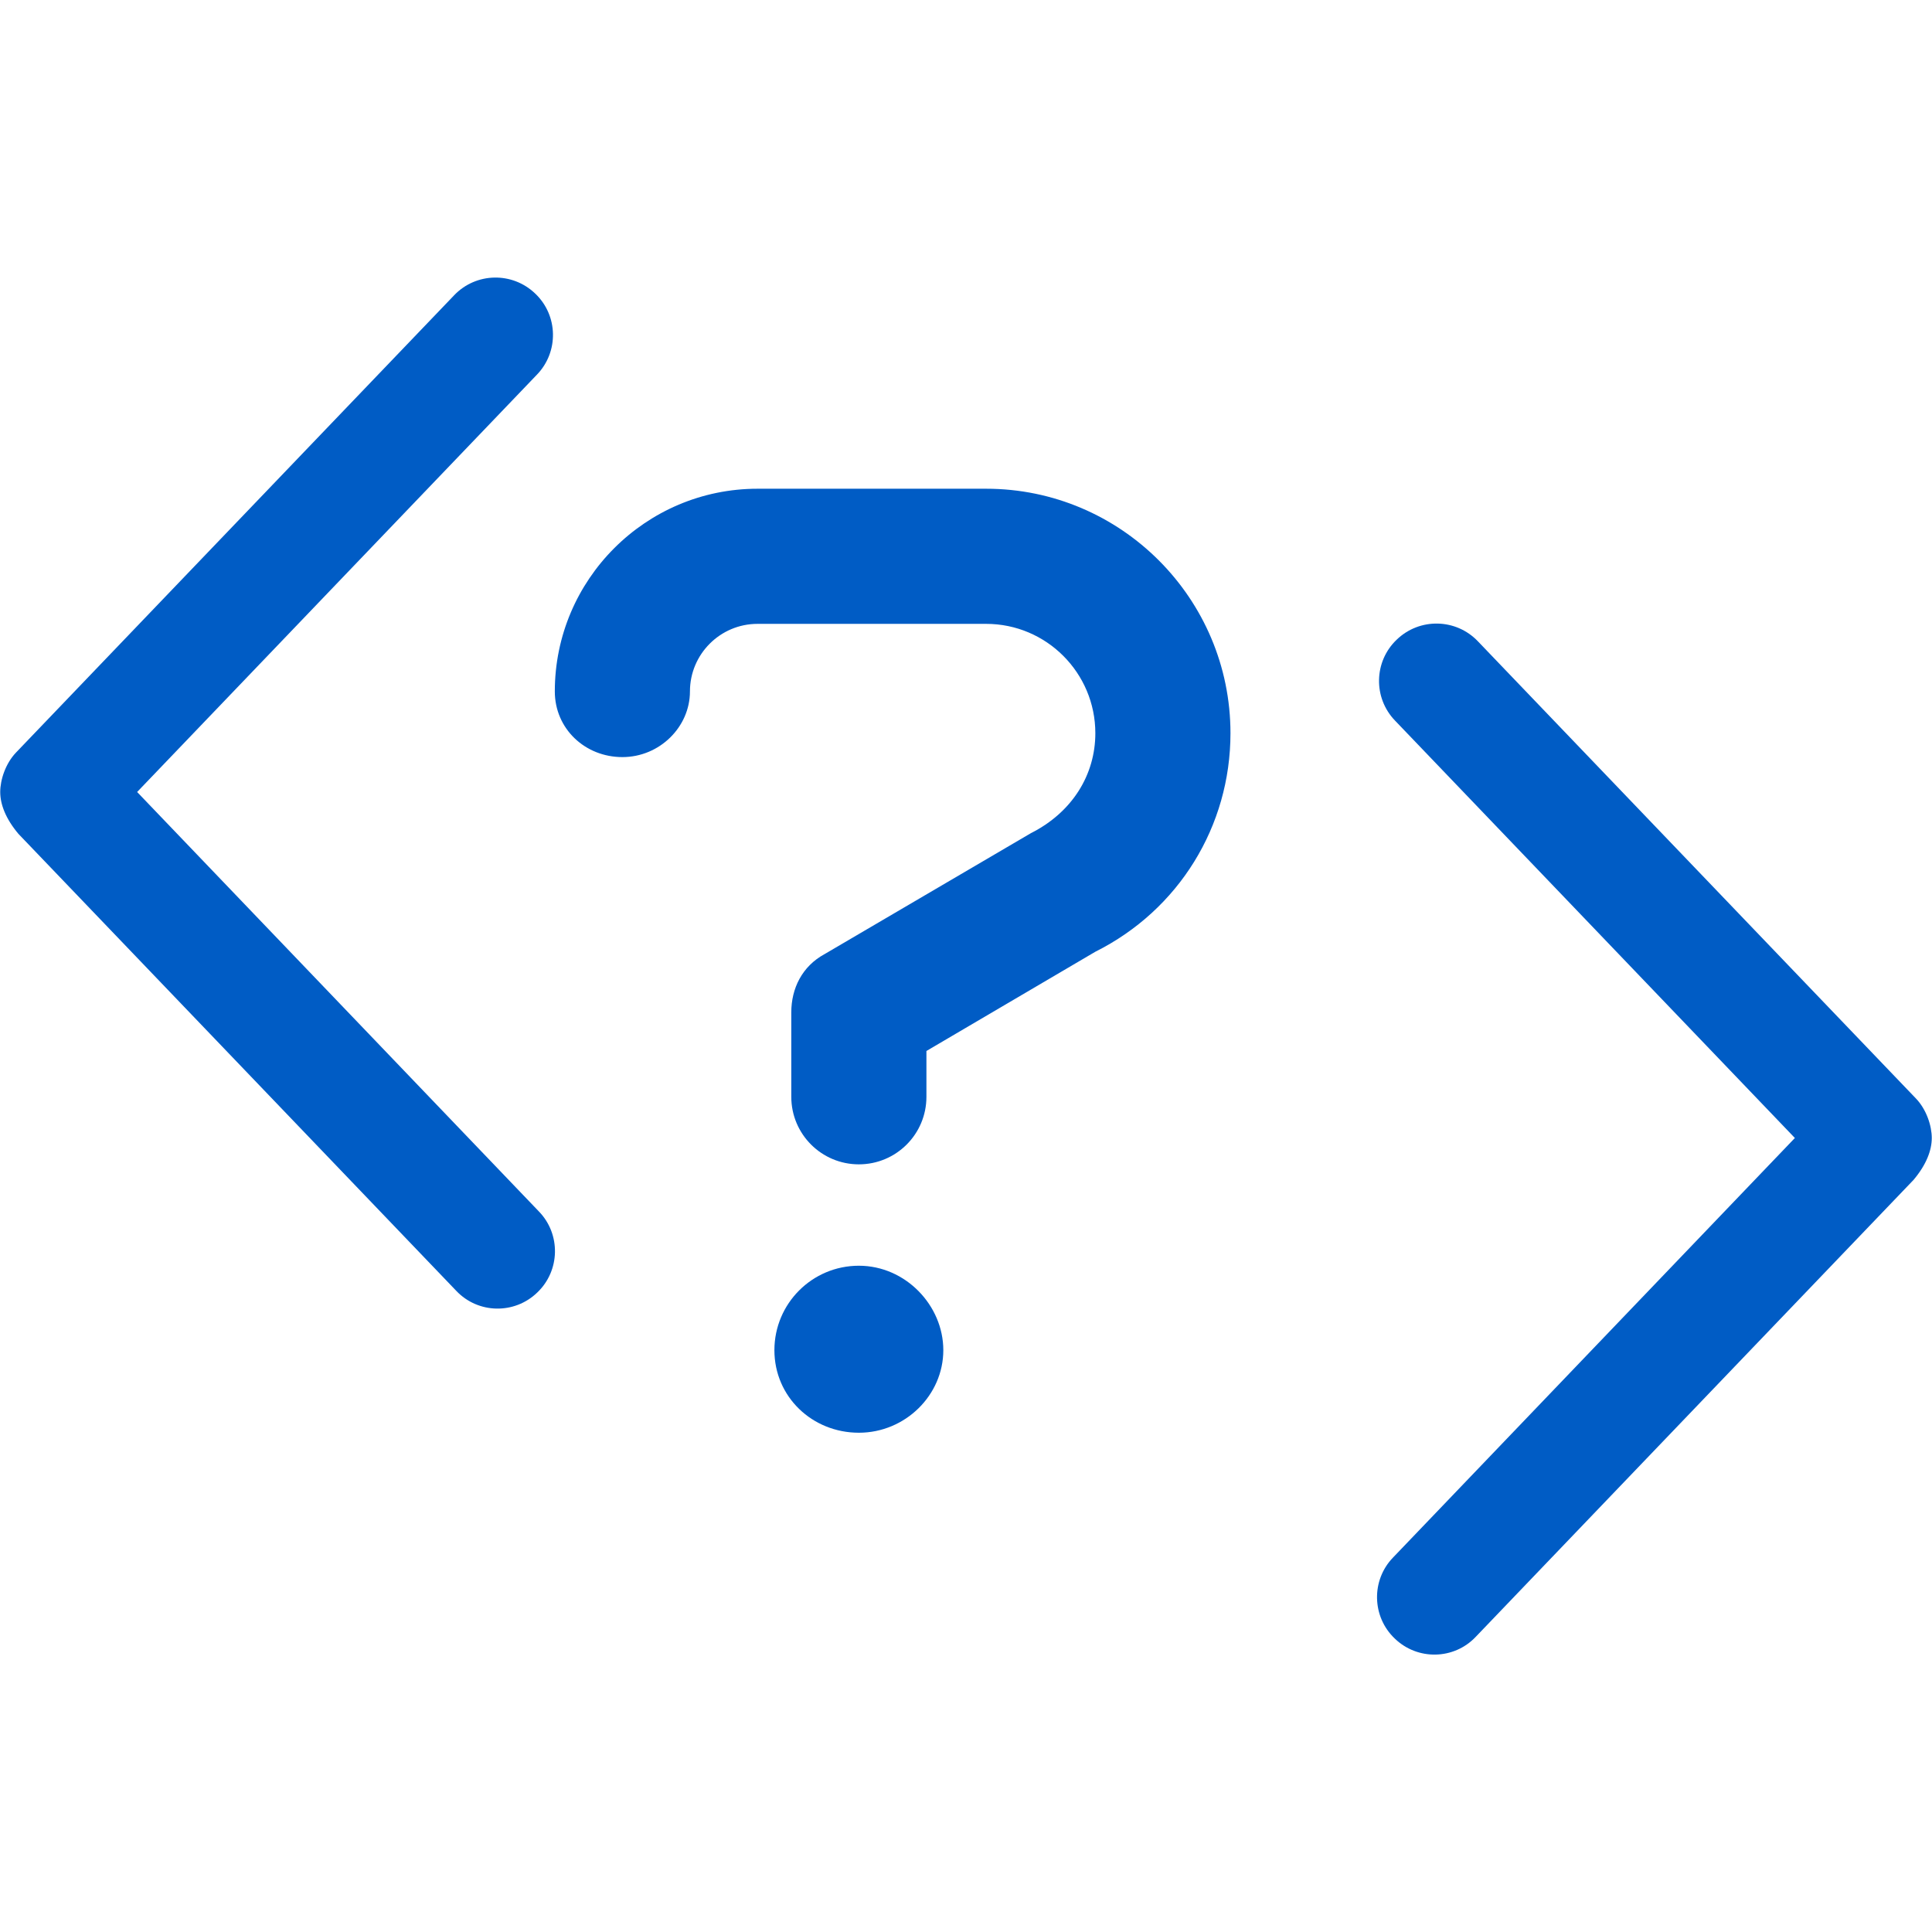 <?xml version="1.0" encoding="UTF-8" standalone="no"?>
<!DOCTYPE svg PUBLIC "-//W3C//DTD SVG 1.1//EN" "http://www.w3.org/Graphics/SVG/1.1/DTD/svg11.dtd">
<svg width="100%" height="100%" viewBox="0 0 2048 2048" version="1.1" xmlns="http://www.w3.org/2000/svg" xmlns:xlink="http://www.w3.org/1999/xlink" xml:space="preserve" xmlns:serif="http://www.serif.com/" style="fill-rule:evenodd;clip-rule:evenodd;stroke-linejoin:round;stroke-miterlimit:2;">
    <g transform="matrix(3.979,0,0,3.979,-2608.84,-3007.68)">
        <path d="M918.379,886.091L857.46,886.091C827.681,886.091 803.46,910.313 803.46,940.091C803.46,950.031 811.51,957.585 821.46,957.585C831.411,957.585 839.46,949.53 839.46,940.091C839.46,930.169 847.526,922.091 857.46,922.091L918.379,922.091C934.41,922.091 947.46,935.136 947.46,951.223C947.46,962.316 941.29,972.3 930.304,977.846L875.348,1010.06C869.329,1013.32 866.46,1019.23 866.46,1025.59L866.46,1048.09C866.46,1058.03 874.51,1066.08 884.46,1066.08C894.411,1066.08 902.46,1058.03 902.46,1048.09L902.46,1035.88L947.46,1009.44C969.662,998.333 983.46,976.018 983.46,951.223C983.46,915.308 954.266,886.091 918.379,886.091L918.379,886.091ZM884.46,1093.09C872.035,1093.09 861.96,1103.16 861.96,1115.59C861.96,1128.01 872.035,1137.58 884.46,1137.58C896.886,1137.58 906.96,1127.51 906.96,1115.59C906.96,1103.66 896.891,1093.09 884.46,1093.09Z" style="fill:rgb(0,92,197);fill-rule:nonzero;"/>
    </g>
    <g transform="matrix(4.507,0,0,4.507,-3026.36,-224.46)">
        <path d="M778.803,353.416L675.809,245.922C672.783,242.322 671.534,238.947 671.534,236.079C671.534,233.21 672.783,229.346 675.296,226.747L778.29,119.253C783.438,113.856 791.981,113.681 797.359,118.849C802.773,123.982 802.949,132.557 797.763,137.923L703.732,236.079L798.232,334.741C803.418,340.085 803.242,348.68 797.828,353.816C792.472,358.985 783.922,358.816 778.803,353.416Z" style="fill:rgb(0,92,197);fill-rule:nonzero;"/>
    </g>
    <g transform="matrix(-4.507,0,2.51565e-16,4.507,5074.36,142.315)">
        <path d="M778.803,353.416L675.809,245.922C672.783,242.322 671.534,238.947 671.534,236.079C671.534,233.21 672.783,229.346 675.296,226.747L778.29,119.253C783.438,113.856 791.981,113.681 797.359,118.849C802.773,123.982 802.949,132.557 797.763,137.923L703.732,236.079L798.232,334.741C803.418,340.085 803.242,348.68 797.828,353.816C792.472,358.985 783.922,358.816 778.803,353.416Z" style="fill:rgb(0,92,197);fill-rule:nonzero;"/>
    </g>
</svg>
